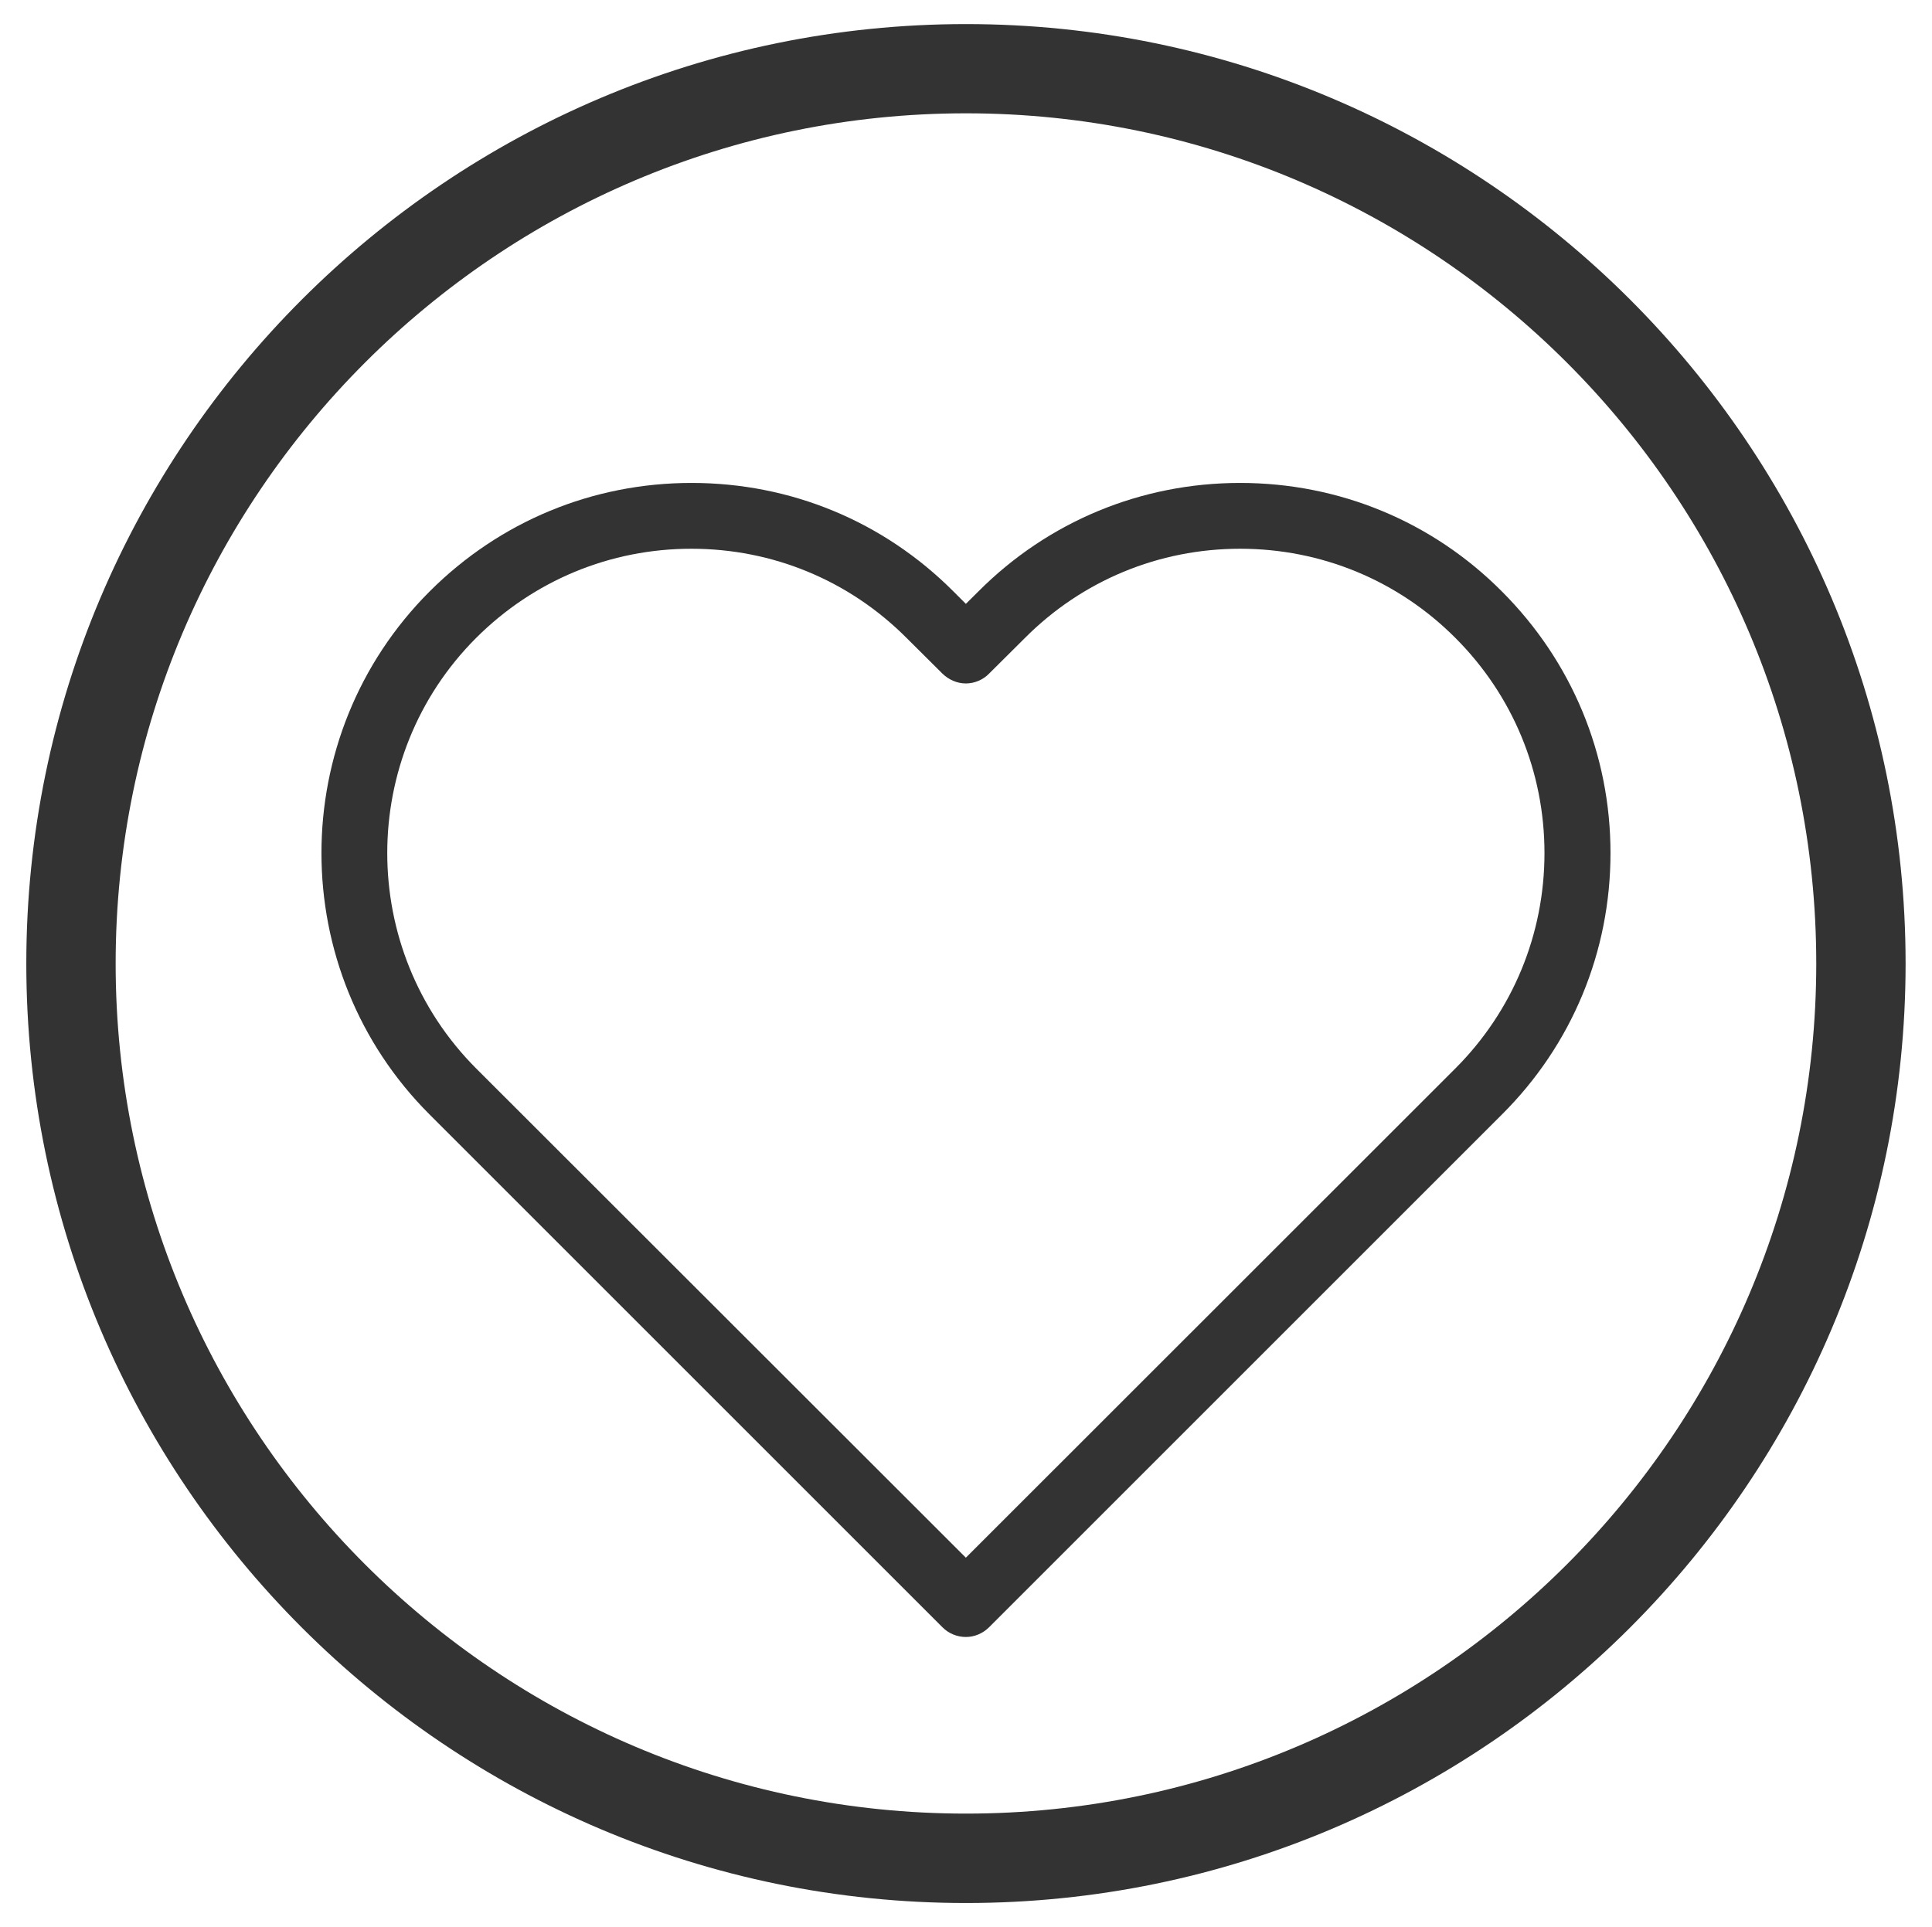 <?xml version="1.0" encoding="utf-8"?>
<!-- Generator: Adobe Illustrator 15.1.0, SVG Export Plug-In . SVG Version: 6.00 Build 0)  -->
<!DOCTYPE svg PUBLIC "-//W3C//DTD SVG 1.1//EN" "http://www.w3.org/Graphics/SVG/1.1/DTD/svg11.dtd">
<svg version="1.1" id="Layer_1" xmlns="http://www.w3.org/2000/svg" xmlns:xlink="http://www.w3.org/1999/xlink" x="0px" y="0px"
	 width="20.047px" height="20px" viewBox="0 0 20.047 20" enable-background="new 0 0 20.047 20" xml:space="preserve">
<path fill="#333333" d="M10.023,19.75c-5.376,0-9.75-4.373-9.75-9.75c0-5.376,4.374-9.75,9.75-9.75c5.377,0,9.75,4.374,9.75,9.75
	C19.773,15.377,15.4,19.75,10.023,19.75z M10.023,1.176C5.158,1.176,1.2,5.135,1.2,10c0,4.864,3.958,8.822,8.824,8.822
	c4.864,0,8.822-3.958,8.822-8.822C18.846,5.135,14.888,1.176,10.023,1.176z"/>
<g>
	<path fill="#333333" d="M16.711,8.853c0-1.024-0.4-1.988-1.127-2.715c-0.723-0.727-1.69-1.126-2.716-1.126
		s-1.991,0.399-2.716,1.126l-0.13,0.129L9.893,6.138C9.167,5.41,8.204,5.012,7.176,5.012c-1.027,0-1.99,0.399-2.717,1.125
		c-1.498,1.497-1.498,3.936,0,5.431l5.32,5.32c0.065,0.066,0.154,0.101,0.243,0.101c0.088,0,0.174-0.035,0.241-0.101l5.32-5.32
		C16.311,10.844,16.711,9.879,16.711,8.853z M10.022,16.166L4.94,11.088c-1.229-1.233-1.229-3.237,0-4.467
		c0.598-0.597,1.391-0.926,2.234-0.926c0.844,0,1.638,0.329,2.233,0.926l0.372,0.37c0.065,0.063,0.151,0.102,0.243,0.102
		c0.091,0,0.179-0.038,0.241-0.102l0.372-0.37c0.595-0.597,1.39-0.926,2.233-0.926c0.843,0,1.639,0.329,2.234,0.926
		c0.595,0.595,0.924,1.389,0.924,2.232c0,0.843-0.329,1.639-0.924,2.235L10.022,16.166z"/>
</g>
</svg>

